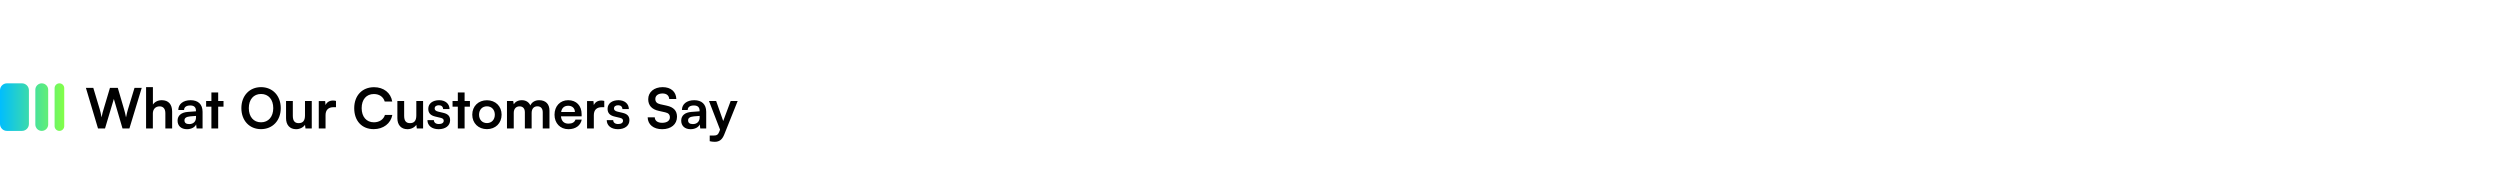 <svg width="1440" height="107" viewBox="0 0 1440 107" fill="none" xmlns="http://www.w3.org/2000/svg">
<rect width="1440" height="107" fill="white"/>
<path d="M56.456 74L49.48 50.608H53.736L57.448 62.96C57.8 64.24 58.152 65.552 58.504 67.6C58.888 65.52 59.24 64.304 59.656 62.96L63.336 50.608H67.848L71.464 62.96C71.848 64.272 72.2 65.616 72.584 67.6C73.032 65.424 73.352 64.176 73.704 62.992L77.48 50.608H81.64L74.536 74H70.568L65.576 56.976L60.488 74H56.456ZM88.045 74H84.141V50.192H88.077V60.24C89.069 58.704 90.925 57.712 93.197 57.712C97.101 57.712 99.149 60.176 99.149 64.272V74H95.245V65.2C95.245 62.544 93.933 61.264 91.949 61.264C89.485 61.264 88.045 62.992 88.045 65.36V74ZM107.689 74.416C104.329 74.416 102.281 72.464 102.281 69.488C102.281 66.576 104.393 64.752 108.137 64.464L112.873 64.112V63.76C112.873 61.616 111.593 60.752 109.609 60.752C107.305 60.752 106.025 61.712 106.025 63.376H102.697C102.697 59.952 105.513 57.712 109.801 57.712C114.057 57.712 116.681 60.016 116.681 64.4V74H113.257L112.969 71.664C112.297 73.296 110.153 74.416 107.689 74.416ZM108.969 71.472C111.369 71.472 112.905 70.032 112.905 67.6V66.768L109.609 67.024C107.177 67.248 106.249 68.048 106.249 69.328C106.249 70.768 107.209 71.472 108.969 71.472ZM125.673 74H121.769V61.456H118.729V58.192H121.769V53.264H125.673V58.192H128.745V61.456H125.673V74ZM161.717 62.288C161.717 69.392 157.045 74.384 150.325 74.384C143.637 74.384 139.029 69.424 139.029 62.288C139.029 55.184 143.669 50.192 150.357 50.192C157.045 50.192 161.717 55.152 161.717 62.288ZM157.397 62.288C157.397 57.296 154.645 54.128 150.357 54.128C146.069 54.128 143.317 57.296 143.317 62.288C143.317 67.28 146.069 70.448 150.357 70.448C154.645 70.448 157.397 67.216 157.397 62.288ZM175.674 58.192H179.578V74H175.962L175.674 71.888C174.714 73.392 172.666 74.416 170.554 74.416C166.906 74.416 164.762 71.952 164.762 68.08V58.192H168.666V66.704C168.666 69.712 169.85 70.928 172.026 70.928C174.49 70.928 175.674 69.488 175.674 66.48V58.192ZM193.53 58.128V61.744H192.09C189.274 61.744 187.514 63.248 187.514 66.32V74H183.61V58.224H187.29L187.514 60.528C188.186 58.96 189.69 57.904 191.802 57.904C192.346 57.904 192.89 57.968 193.53 58.128ZM215.261 74.384C208.445 74.384 204.029 69.648 204.029 62.32C204.029 55.056 208.605 50.224 215.453 50.224C220.989 50.224 225.117 53.456 225.917 58.48H221.597C220.797 55.76 218.461 54.16 215.357 54.16C211.037 54.16 208.317 57.296 208.317 62.288C208.317 67.248 211.069 70.448 215.357 70.448C218.525 70.448 220.957 68.784 221.725 66.192H225.981C225.085 71.12 220.797 74.384 215.261 74.384ZM239.799 58.192H243.703V74H240.087L239.799 71.888C238.839 73.392 236.791 74.416 234.679 74.416C231.031 74.416 228.887 71.952 228.887 68.08V58.192H232.791V66.704C232.791 69.712 233.975 70.928 236.151 70.928C238.615 70.928 239.799 69.488 239.799 66.48V58.192ZM246.206 69.2H249.918C249.95 70.576 250.974 71.44 252.766 71.44C254.59 71.44 255.582 70.704 255.582 69.552C255.582 68.752 255.166 68.176 253.758 67.856L250.91 67.184C248.062 66.544 246.686 65.2 246.686 62.672C246.686 59.568 249.31 57.712 252.958 57.712C256.51 57.712 258.91 59.76 258.942 62.832H255.23C255.198 61.488 254.302 60.624 252.798 60.624C251.262 60.624 250.366 61.328 250.366 62.512C250.366 63.408 251.07 63.984 252.414 64.304L255.262 64.976C257.918 65.584 259.262 66.8 259.262 69.232C259.262 72.432 256.542 74.416 252.638 74.416C248.702 74.416 246.206 72.304 246.206 69.2ZM267.611 74H263.707V61.456H260.667V58.192H263.707V53.264H267.611V58.192H270.683V61.456H267.611V74ZM272.026 66.064C272.026 61.136 275.578 57.744 280.474 57.744C285.37 57.744 288.922 61.136 288.922 66.064C288.922 70.992 285.37 74.384 280.474 74.384C275.578 74.384 272.026 70.992 272.026 66.064ZM275.93 66.064C275.93 68.944 277.786 70.896 280.474 70.896C283.162 70.896 285.018 68.944 285.018 66.064C285.018 63.184 283.162 61.232 280.474 61.232C277.786 61.232 275.93 63.184 275.93 66.064ZM295.92 74H292.016V58.192H295.6L295.92 60.048C296.72 58.736 298.32 57.712 300.592 57.712C302.992 57.712 304.656 58.896 305.488 60.72C306.288 58.896 308.144 57.712 310.544 57.712C314.384 57.712 316.496 60.016 316.496 63.664V74H312.624V64.688C312.624 62.416 311.408 61.232 309.552 61.232C307.664 61.232 306.224 62.448 306.224 65.04V74H302.32V64.656C302.32 62.448 301.136 61.264 299.28 61.264C297.424 61.264 295.92 62.48 295.92 65.04V74ZM327.401 74.416C322.697 74.416 319.401 70.992 319.401 66.096C319.401 61.136 322.633 57.712 327.273 57.712C332.009 57.712 335.017 60.88 335.017 65.808V66.992L323.113 67.024C323.401 69.808 324.873 71.216 327.465 71.216C329.609 71.216 331.017 70.384 331.465 68.88H335.081C334.409 72.336 331.529 74.416 327.401 74.416ZM327.305 60.912C325.001 60.912 323.593 62.16 323.209 64.528H331.145C331.145 62.352 329.641 60.912 327.305 60.912ZM348.061 58.128V61.744H346.621C343.805 61.744 342.045 63.248 342.045 66.32V74H338.141V58.224H341.821L342.045 60.528C342.717 58.96 344.221 57.904 346.333 57.904C346.877 57.904 347.421 57.968 348.061 58.128ZM349.488 69.2H353.2C353.232 70.576 354.256 71.44 356.048 71.44C357.872 71.44 358.864 70.704 358.864 69.552C358.864 68.752 358.448 68.176 357.04 67.856L354.192 67.184C351.344 66.544 349.968 65.2 349.968 62.672C349.968 59.568 352.592 57.712 356.24 57.712C359.792 57.712 362.192 59.76 362.224 62.832H358.512C358.48 61.488 357.584 60.624 356.08 60.624C354.544 60.624 353.648 61.328 353.648 62.512C353.648 63.408 354.352 63.984 355.696 64.304L358.544 64.976C361.2 65.584 362.544 66.8 362.544 69.232C362.544 72.432 359.824 74.416 355.92 74.416C351.984 74.416 349.488 72.304 349.488 69.2ZM373.373 57.136C373.373 53.04 376.765 50.192 381.693 50.192C386.429 50.192 389.437 52.816 389.565 57.04H385.469C385.373 55.024 383.933 53.84 381.629 53.84C379.101 53.84 377.469 55.056 377.469 57.008C377.469 58.672 378.365 59.6 380.317 60.048L383.997 60.848C387.997 61.712 389.949 63.76 389.949 67.248C389.949 71.6 386.557 74.416 381.405 74.416C376.413 74.416 373.149 71.76 373.053 67.568H377.149C377.181 69.552 378.781 70.736 381.405 70.736C384.125 70.736 385.853 69.552 385.853 67.6C385.853 66.032 385.053 65.104 383.133 64.688L379.421 63.856C375.453 62.992 373.373 60.72 373.373 57.136ZM397.783 74.416C394.423 74.416 392.375 72.464 392.375 69.488C392.375 66.576 394.487 64.752 398.231 64.464L402.967 64.112V63.76C402.967 61.616 401.687 60.752 399.703 60.752C397.399 60.752 396.119 61.712 396.119 63.376H392.791C392.791 59.952 395.607 57.712 399.895 57.712C404.151 57.712 406.775 60.016 406.775 64.4V74H403.351L403.063 71.664C402.391 73.296 400.247 74.416 397.783 74.416ZM399.062 71.472C401.463 71.472 402.999 70.032 402.999 67.6V66.768L399.703 67.024C397.271 67.248 396.343 68.048 396.343 69.328C396.343 70.768 397.303 71.472 399.062 71.472ZM408.796 81.328V78.064H411.132C412.668 78.064 413.628 77.712 414.3 75.856L414.748 74.672L408.38 58.192H412.508L416.572 69.712L420.86 58.192H424.892L417.148 77.52C415.964 80.464 414.3 81.68 411.708 81.68C410.62 81.68 409.66 81.552 408.796 81.328Z" fill="black"/>
<path d="M0 52C0 49.791 1.791 48 4 48H12.653C14.862 48 16.653 49.791 16.653 52V71.404C16.653 73.613 14.862 75.404 12.653 75.404H4C1.791 75.404 0 73.613 0 71.404V52Z" fill="url(#paint0_linear_2_1148)"/>
<path d="M20.355 51.701C20.355 49.657 22.012 48 24.055 48C26.099 48 27.756 49.657 27.756 51.701V71.704C27.756 73.747 26.099 75.404 24.055 75.404C22.012 75.404 20.355 73.747 20.355 71.704V51.701Z" fill="url(#paint1_linear_2_1148)"/>
<path d="M31.449 50.776C31.449 49.243 32.692 48 34.224 48C35.757 48 37 49.243 37 50.776V72.629C37 74.162 35.757 75.404 34.224 75.404C32.692 75.404 31.449 74.162 31.449 72.629V50.776Z" fill="url(#paint2_linear_2_1148)"/>
<defs>
<linearGradient id="paint0_linear_2_1148" x1="7.79618e-08" y1="61.704" x2="37" y2="61.704" gradientUnits="userSpaceOnUse">
<stop stop-color="#00BDFE"/>
<stop offset="1" stop-color="#83FF48"/>
</linearGradient>
<linearGradient id="paint1_linear_2_1148" x1="7.79618e-08" y1="61.704" x2="37" y2="61.704" gradientUnits="userSpaceOnUse">
<stop stop-color="#00BDFE"/>
<stop offset="1" stop-color="#83FF48"/>
</linearGradient>
<linearGradient id="paint2_linear_2_1148" x1="7.79618e-08" y1="61.704" x2="37" y2="61.704" gradientUnits="userSpaceOnUse">
<stop stop-color="#00BDFE"/>
<stop offset="1" stop-color="#83FF48"/>
</linearGradient>
</defs>
</svg>

